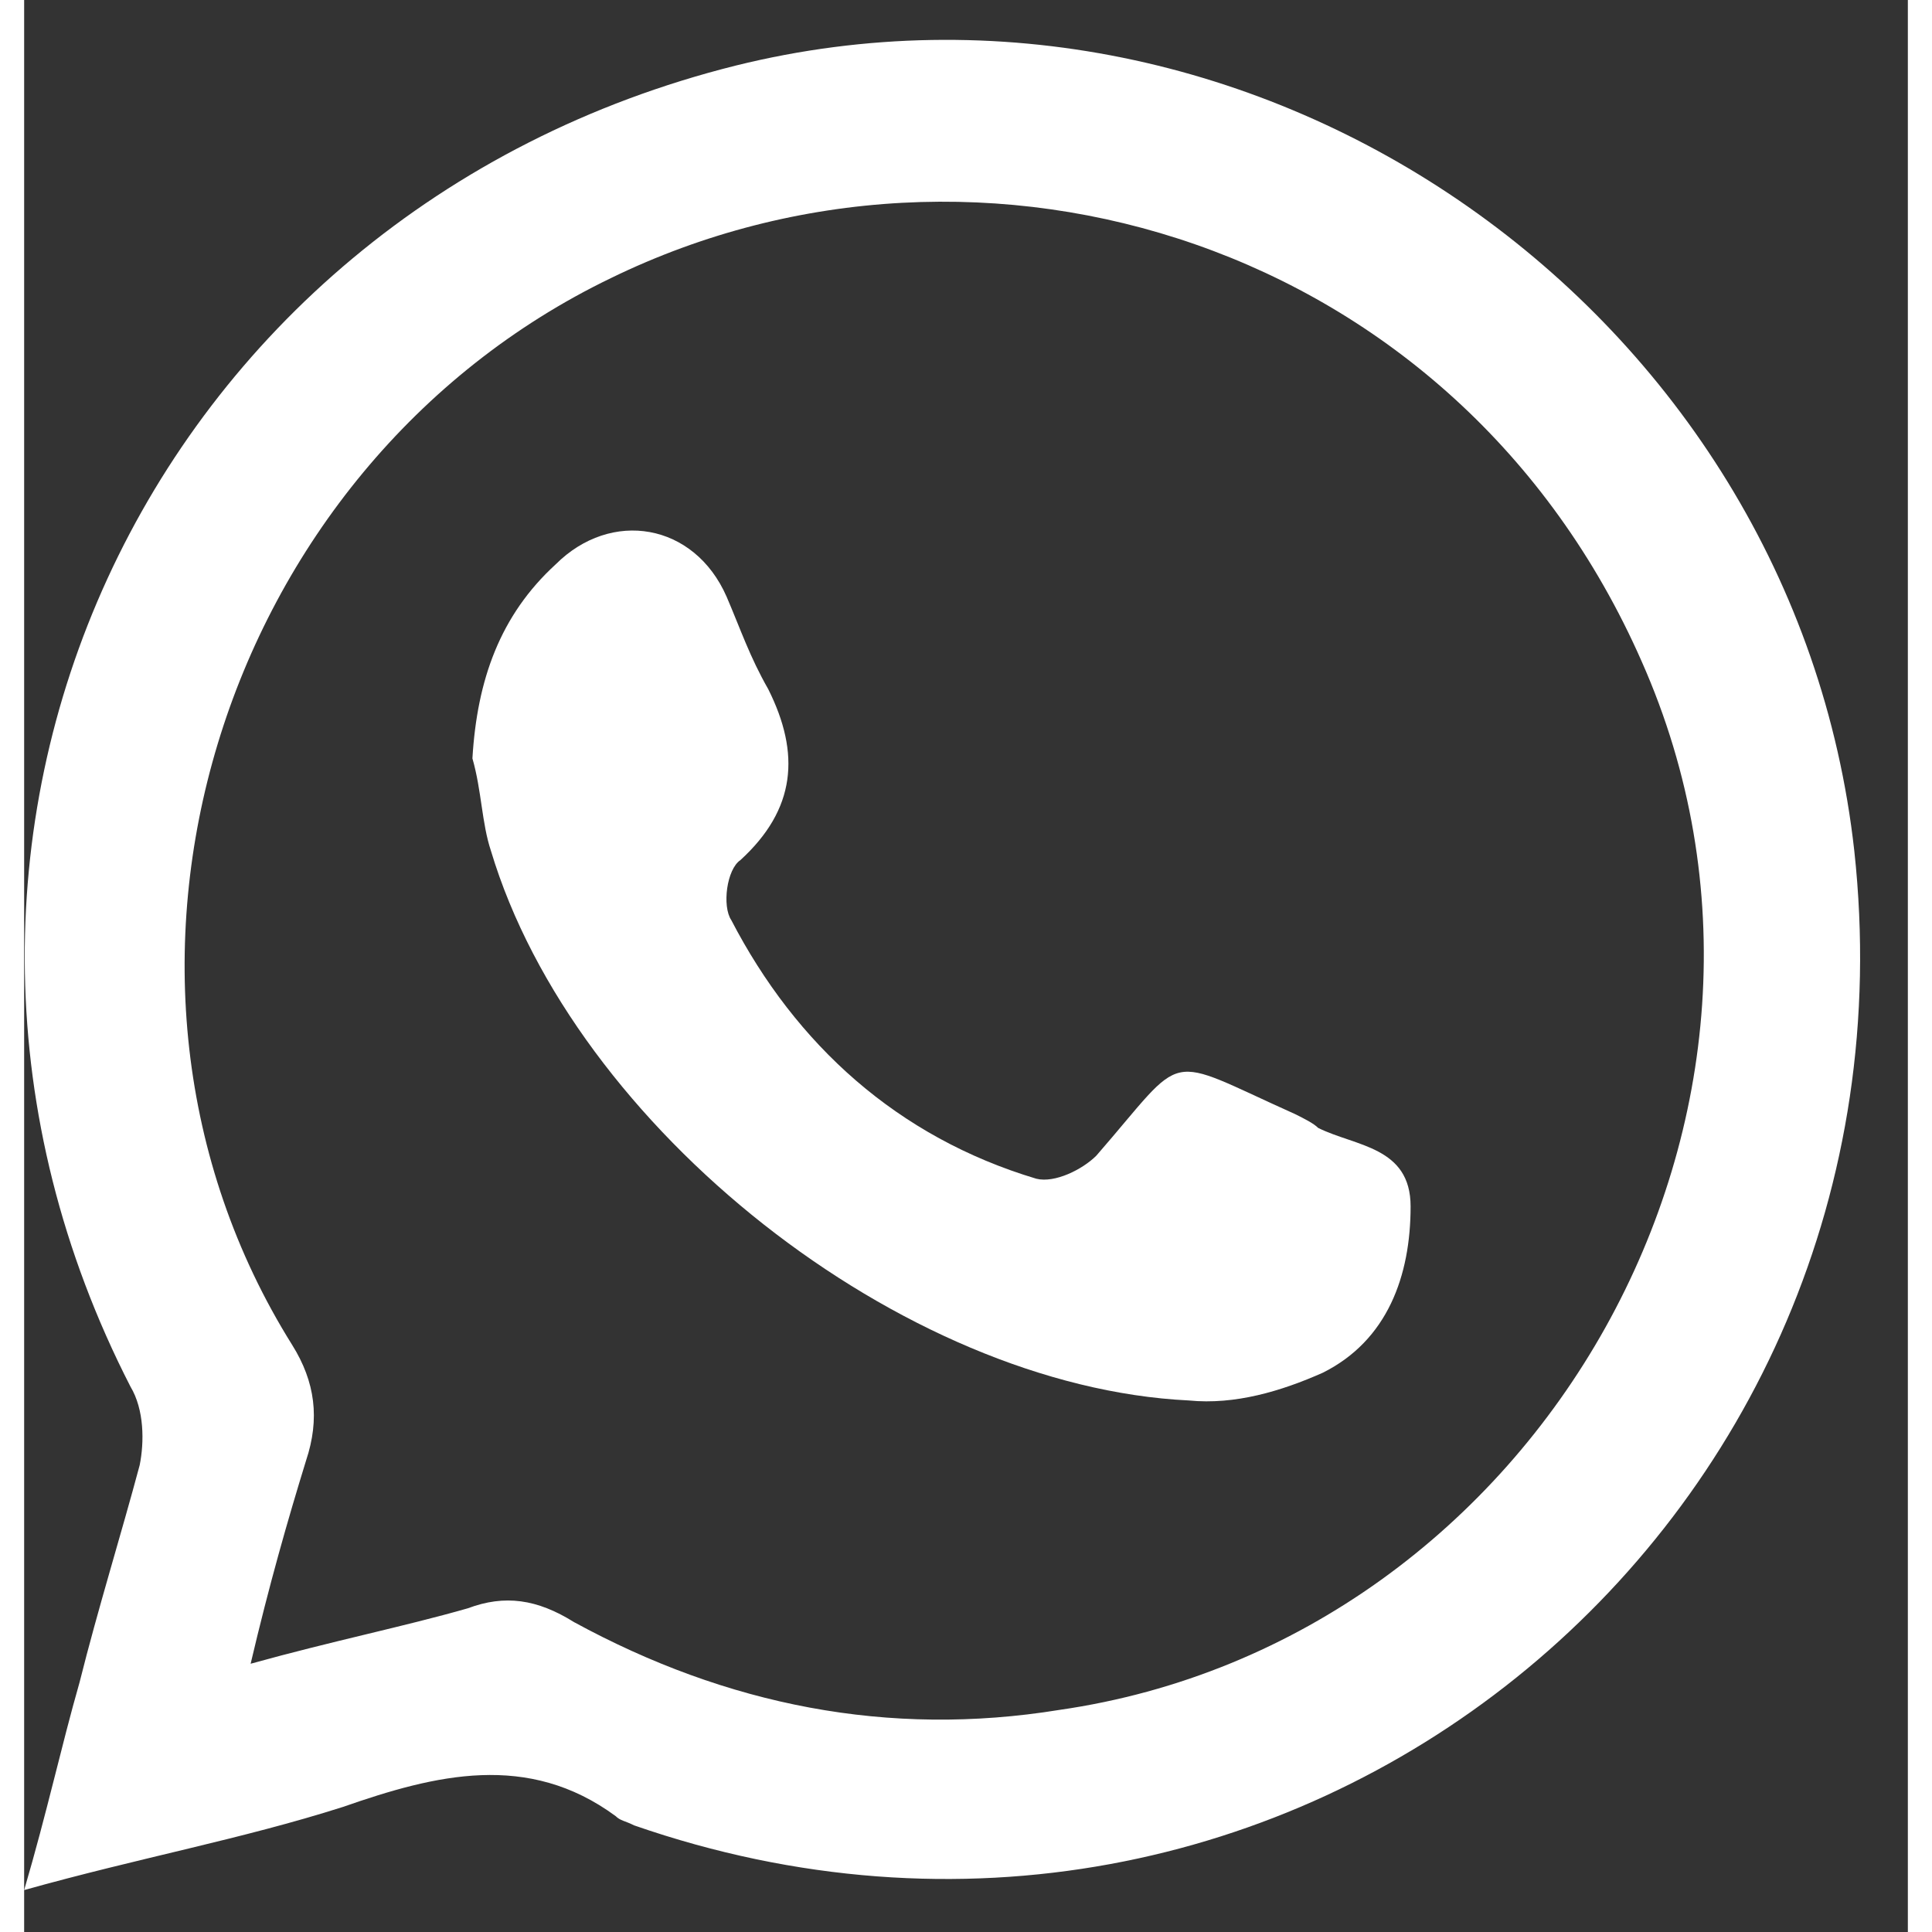 <svg width="28" height="28" viewBox="0 0 39 40" fill="none" xmlns="http://www.w3.org/2000/svg">
<rect x="0" y="0" width="39" height="40" fill="#333333" stroke="none"/>
<path d="M0 39.132C0.478 37.506 0.765 36.167 1.148 34.828C1.531 33.298 2.009 31.768 2.392 30.334C2.488 29.855 2.488 29.186 2.201 28.708C-3.54 17.519 2.488 4.417 14.735 1.357C25.548 -1.321 36.647 6.425 37.891 17.614C39.422 31.672 26.122 42.479 12.63 37.793C12.439 37.697 12.343 37.697 12.248 37.602C10.43 36.263 8.516 36.741 6.602 37.41C4.497 38.08 2.392 38.462 0 39.132ZM4.689 34.446C6.411 33.968 7.846 33.681 9.186 33.298C9.951 33.011 10.621 33.107 11.386 33.585C14.544 35.306 17.893 35.976 21.433 35.402C31.384 33.968 37.604 22.97 33.489 13.694C29.662 4.991 19.807 2.026 12.152 5.756C4.019 9.677 0.765 20.197 5.55 27.847C6.028 28.612 6.124 29.377 5.837 30.238C5.454 31.481 5.071 32.82 4.689 34.446Z" fill="white"/>
<path d="M9.281 15.702C9.377 14.076 9.855 12.737 11.004 11.685C12.152 10.538 13.874 10.825 14.544 12.355C14.831 13.024 15.022 13.598 15.405 14.267C16.075 15.606 15.979 16.754 14.831 17.806C14.544 17.997 14.448 18.762 14.64 19.049C15.979 21.631 18.084 23.544 20.955 24.404C21.337 24.5 21.912 24.213 22.199 23.926C24.112 21.727 23.538 21.822 26.313 23.066C26.504 23.161 26.696 23.257 26.791 23.352C27.557 23.735 28.705 23.735 28.705 24.978C28.705 26.413 28.227 27.752 26.887 28.421C26.026 28.803 25.069 29.09 24.112 28.995C18.18 28.708 11.386 23.352 9.664 17.614C9.473 17.041 9.473 16.371 9.281 15.702Z" fill="white"/>
</svg>
